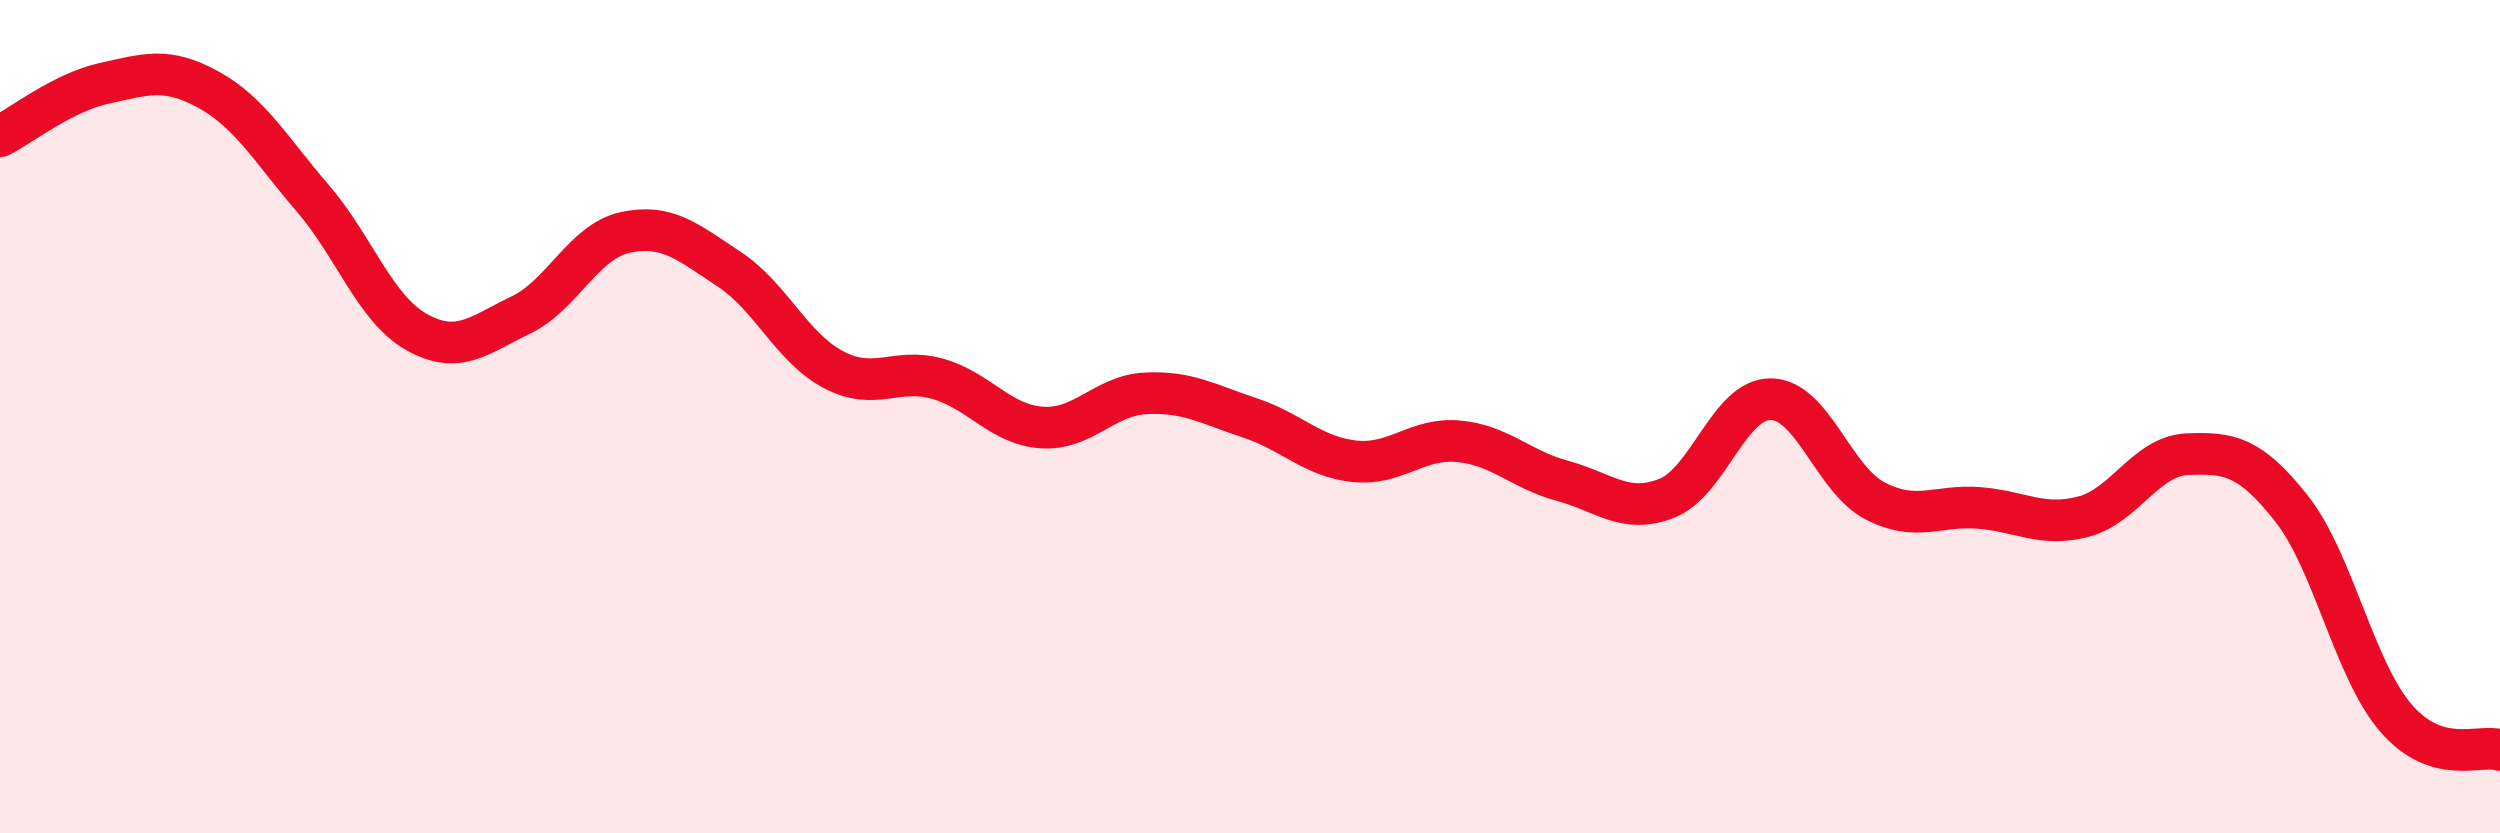 
    <svg width="60" height="20" viewBox="0 0 60 20" xmlns="http://www.w3.org/2000/svg">
      <path
        d="M 0,3.27 C 0.5,3.02 1.5,2.22 2.5,2 C 3.5,1.78 4,1.6 5,2.15 C 6,2.7 6.5,3.59 7.5,4.75 C 8.5,5.91 9,7.41 10,7.97 C 11,8.53 11.5,8.04 12.5,7.56 C 13.5,7.08 14,5.8 15,5.58 C 16,5.36 16.5,5.8 17.5,6.46 C 18.5,7.12 19,8.34 20,8.87 C 21,9.4 21.5,8.81 22.5,9.09 C 23.5,9.37 24,10.19 25,10.26 C 26,10.33 26.5,9.49 27.5,9.44 C 28.5,9.39 29,9.7 30,10.03 C 31,10.36 31.5,10.96 32.5,11.07 C 33.5,11.18 34,10.5 35,10.59 C 36,10.68 36.5,11.27 37.5,11.54 C 38.5,11.81 39,12.35 40,11.96 C 41,11.57 41.5,9.57 42.5,9.58 C 43.5,9.59 44,11.5 45,12.02 C 46,12.54 46.5,12.11 47.5,12.19 C 48.5,12.27 49,12.66 50,12.4 C 51,12.14 51.5,10.94 52.5,10.9 C 53.5,10.86 54,10.94 55,12.21 C 56,13.48 56.5,16.07 57.5,17.23 C 58.5,18.39 59.5,17.85 60,18L60 20L0 20Z"
        fill="#EB0A25"
        opacity="0.1"
        stroke-linecap="round"
        stroke-linejoin="round"
      />
      <path
        d="M 0,3.27 C 0.5,3.02 1.5,2.22 2.5,2 C 3.5,1.78 4,1.6 5,2.15 C 6,2.7 6.5,3.59 7.5,4.75 C 8.5,5.91 9,7.41 10,7.97 C 11,8.53 11.5,8.04 12.5,7.56 C 13.5,7.08 14,5.8 15,5.58 C 16,5.36 16.5,5.8 17.5,6.46 C 18.5,7.12 19,8.34 20,8.87 C 21,9.4 21.5,8.81 22.5,9.09 C 23.5,9.37 24,10.19 25,10.26 C 26,10.33 26.5,9.49 27.5,9.44 C 28.5,9.39 29,9.7 30,10.03 C 31,10.36 31.5,10.96 32.5,11.07 C 33.5,11.18 34,10.5 35,10.59 C 36,10.68 36.5,11.27 37.5,11.54 C 38.5,11.81 39,12.35 40,11.96 C 41,11.57 41.5,9.57 42.5,9.58 C 43.5,9.59 44,11.5 45,12.02 C 46,12.54 46.5,12.11 47.5,12.19 C 48.5,12.27 49,12.66 50,12.4 C 51,12.14 51.5,10.94 52.5,10.9 C 53.5,10.86 54,10.94 55,12.21 C 56,13.48 56.5,16.07 57.5,17.23 C 58.5,18.39 59.5,17.85 60,18"
        stroke="#EB0A25"
        stroke-width="1"
        fill="none"
        stroke-linecap="round"
        stroke-linejoin="round"
      />
    </svg>
  